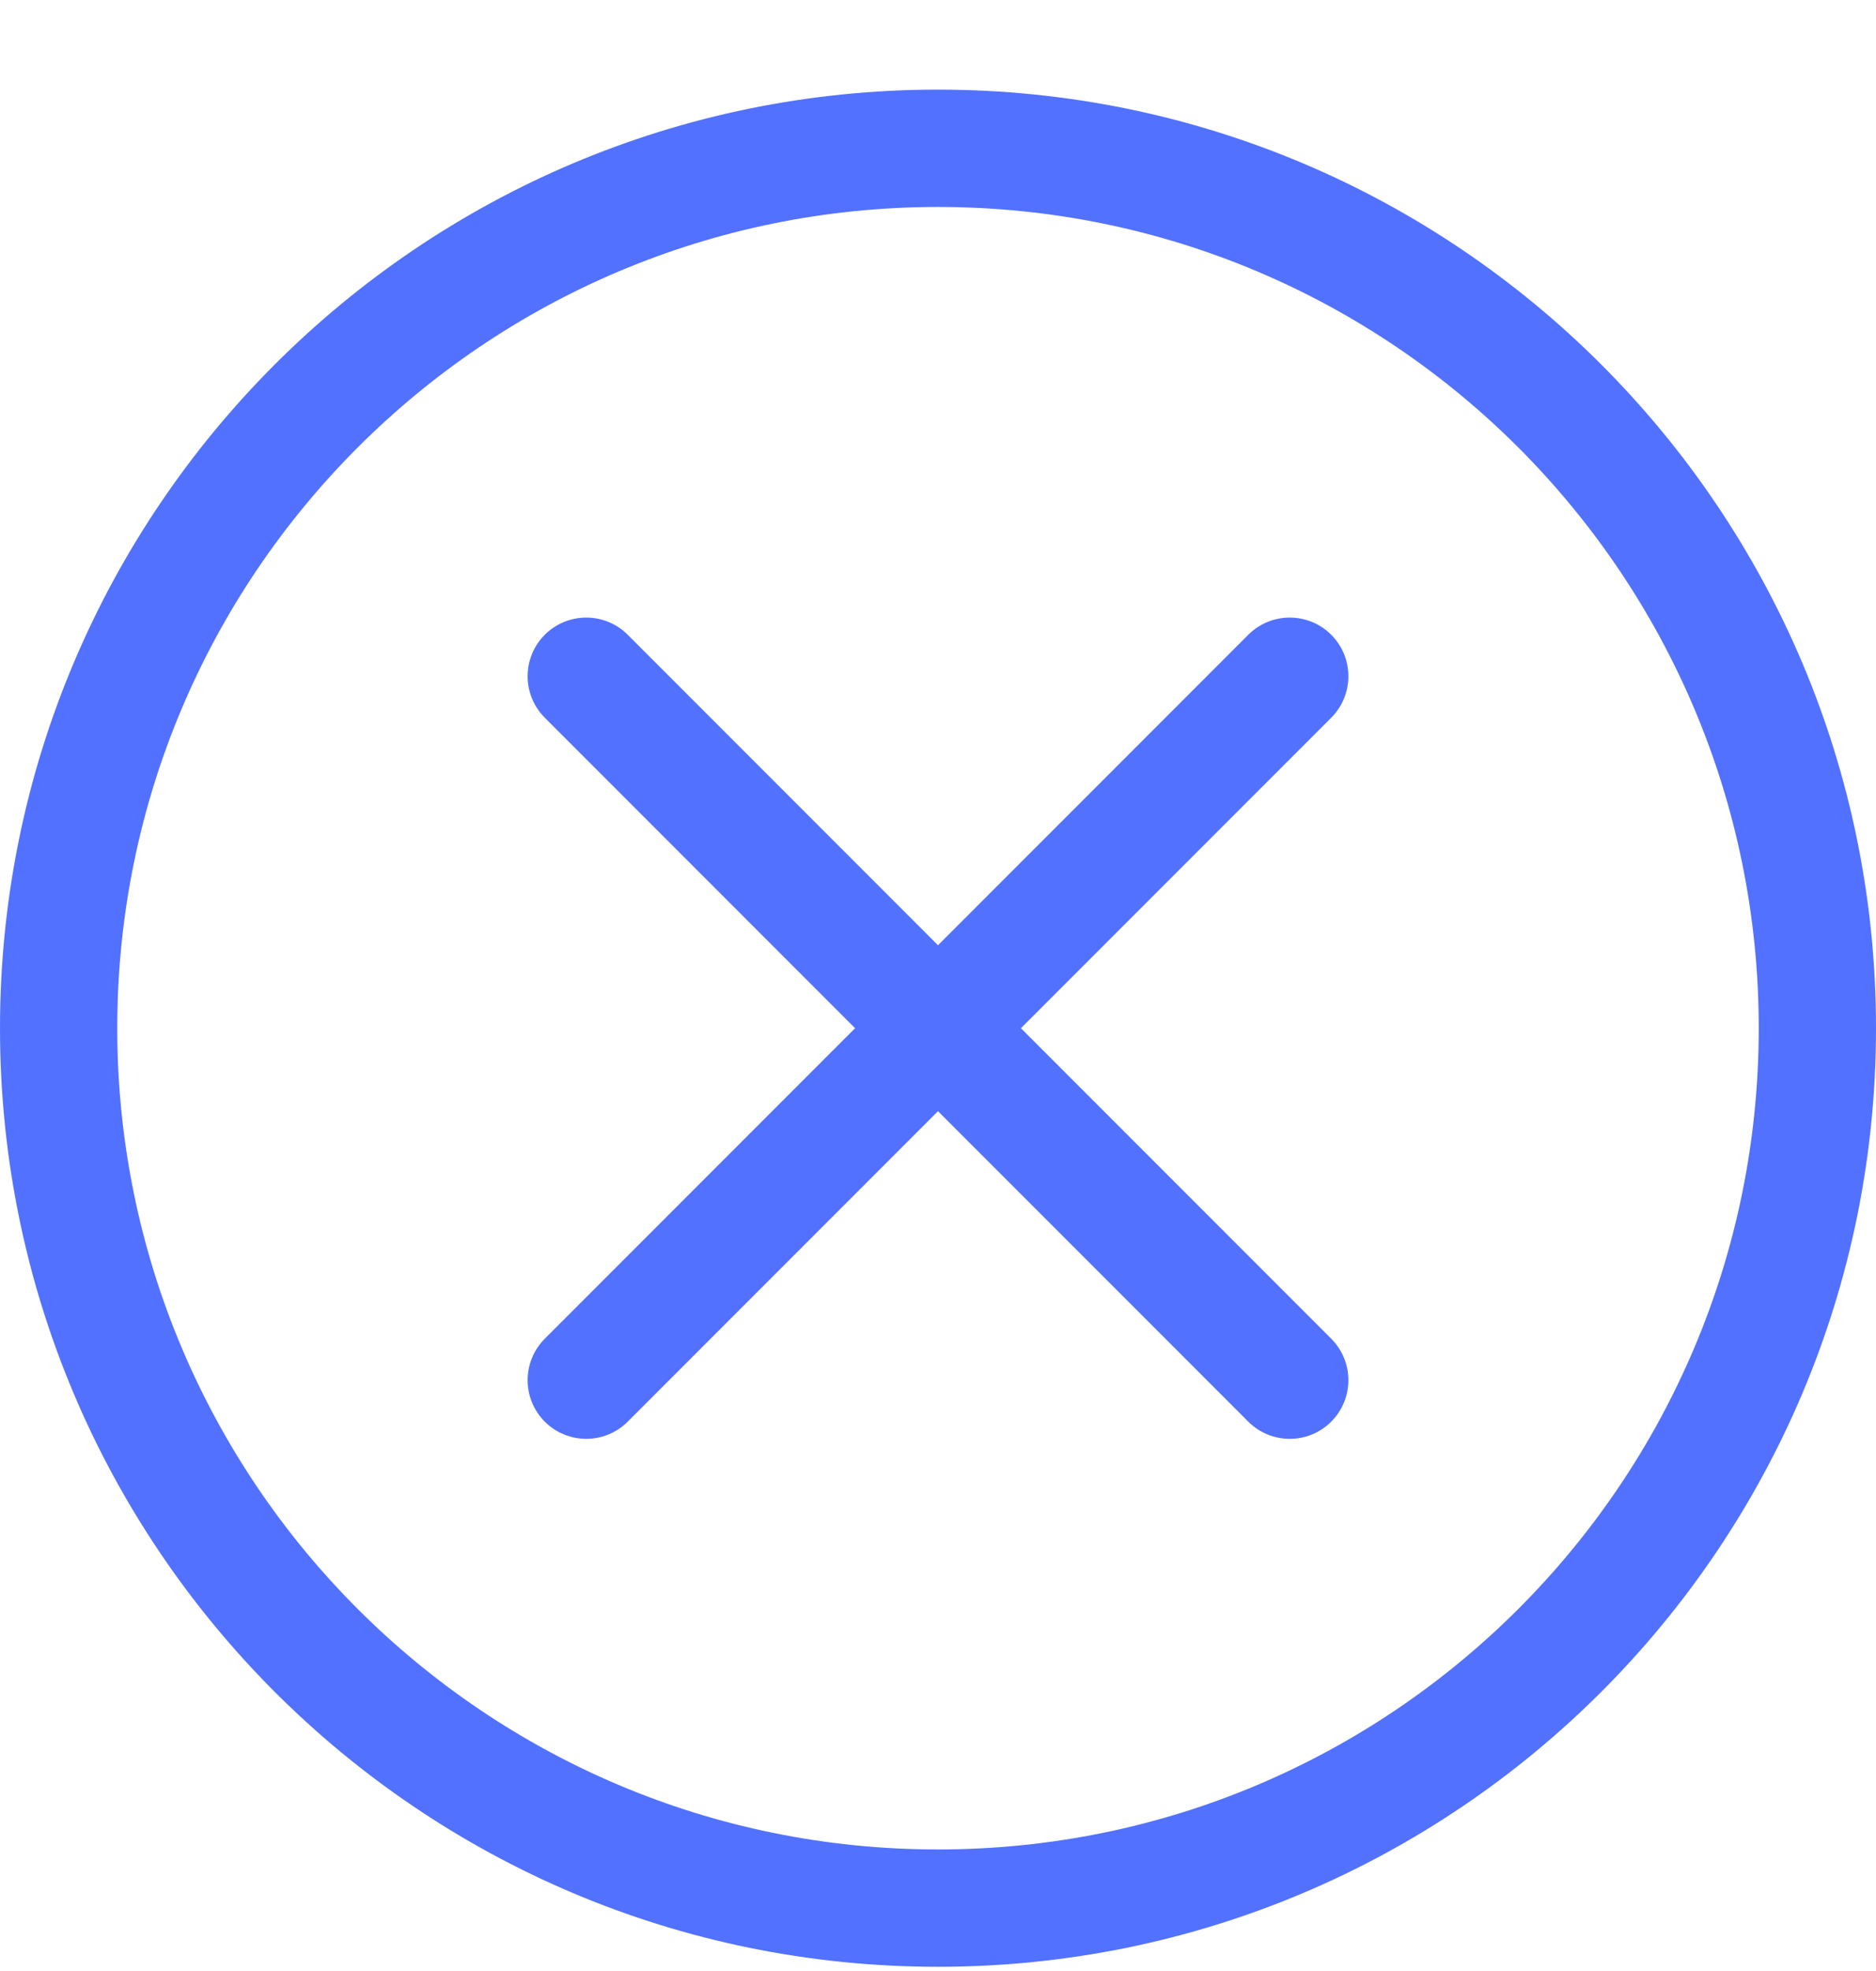 <svg width="20" height="21" viewBox="0 0 20 21" fill="none" xmlns="http://www.w3.org/2000/svg">
<path d="M10 19.705C5.168 19.705 1.25 15.788 1.25 10.955C1.25 6.123 5.168 2.205 10 2.205C14.832 2.205 18.75 6.123 18.75 10.955C18.75 15.788 14.832 19.705 10 19.705ZM10 20.955C15.523 20.955 20 16.478 20 10.955C20 5.432 15.523 0.955 10 0.955C4.477 0.955 0 5.432 0 10.955C0 16.478 4.477 20.955 10 20.955Z" fill="#5271FF"/>
<path d="M5.808 6.763C6.052 6.519 6.448 6.519 6.692 6.763L10 10.071L13.308 6.763C13.552 6.519 13.948 6.519 14.192 6.763C14.436 7.007 14.436 7.403 14.192 7.647L10.884 10.955L14.192 14.263C14.436 14.507 14.436 14.903 14.192 15.147C13.948 15.391 13.552 15.391 13.308 15.147L10 11.839L6.692 15.147C6.448 15.391 6.052 15.391 5.808 15.147C5.564 14.903 5.564 14.507 5.808 14.263L9.116 10.955L5.808 7.647C5.564 7.403 5.564 7.007 5.808 6.763Z" fill="#5271FF"/>
</svg>
